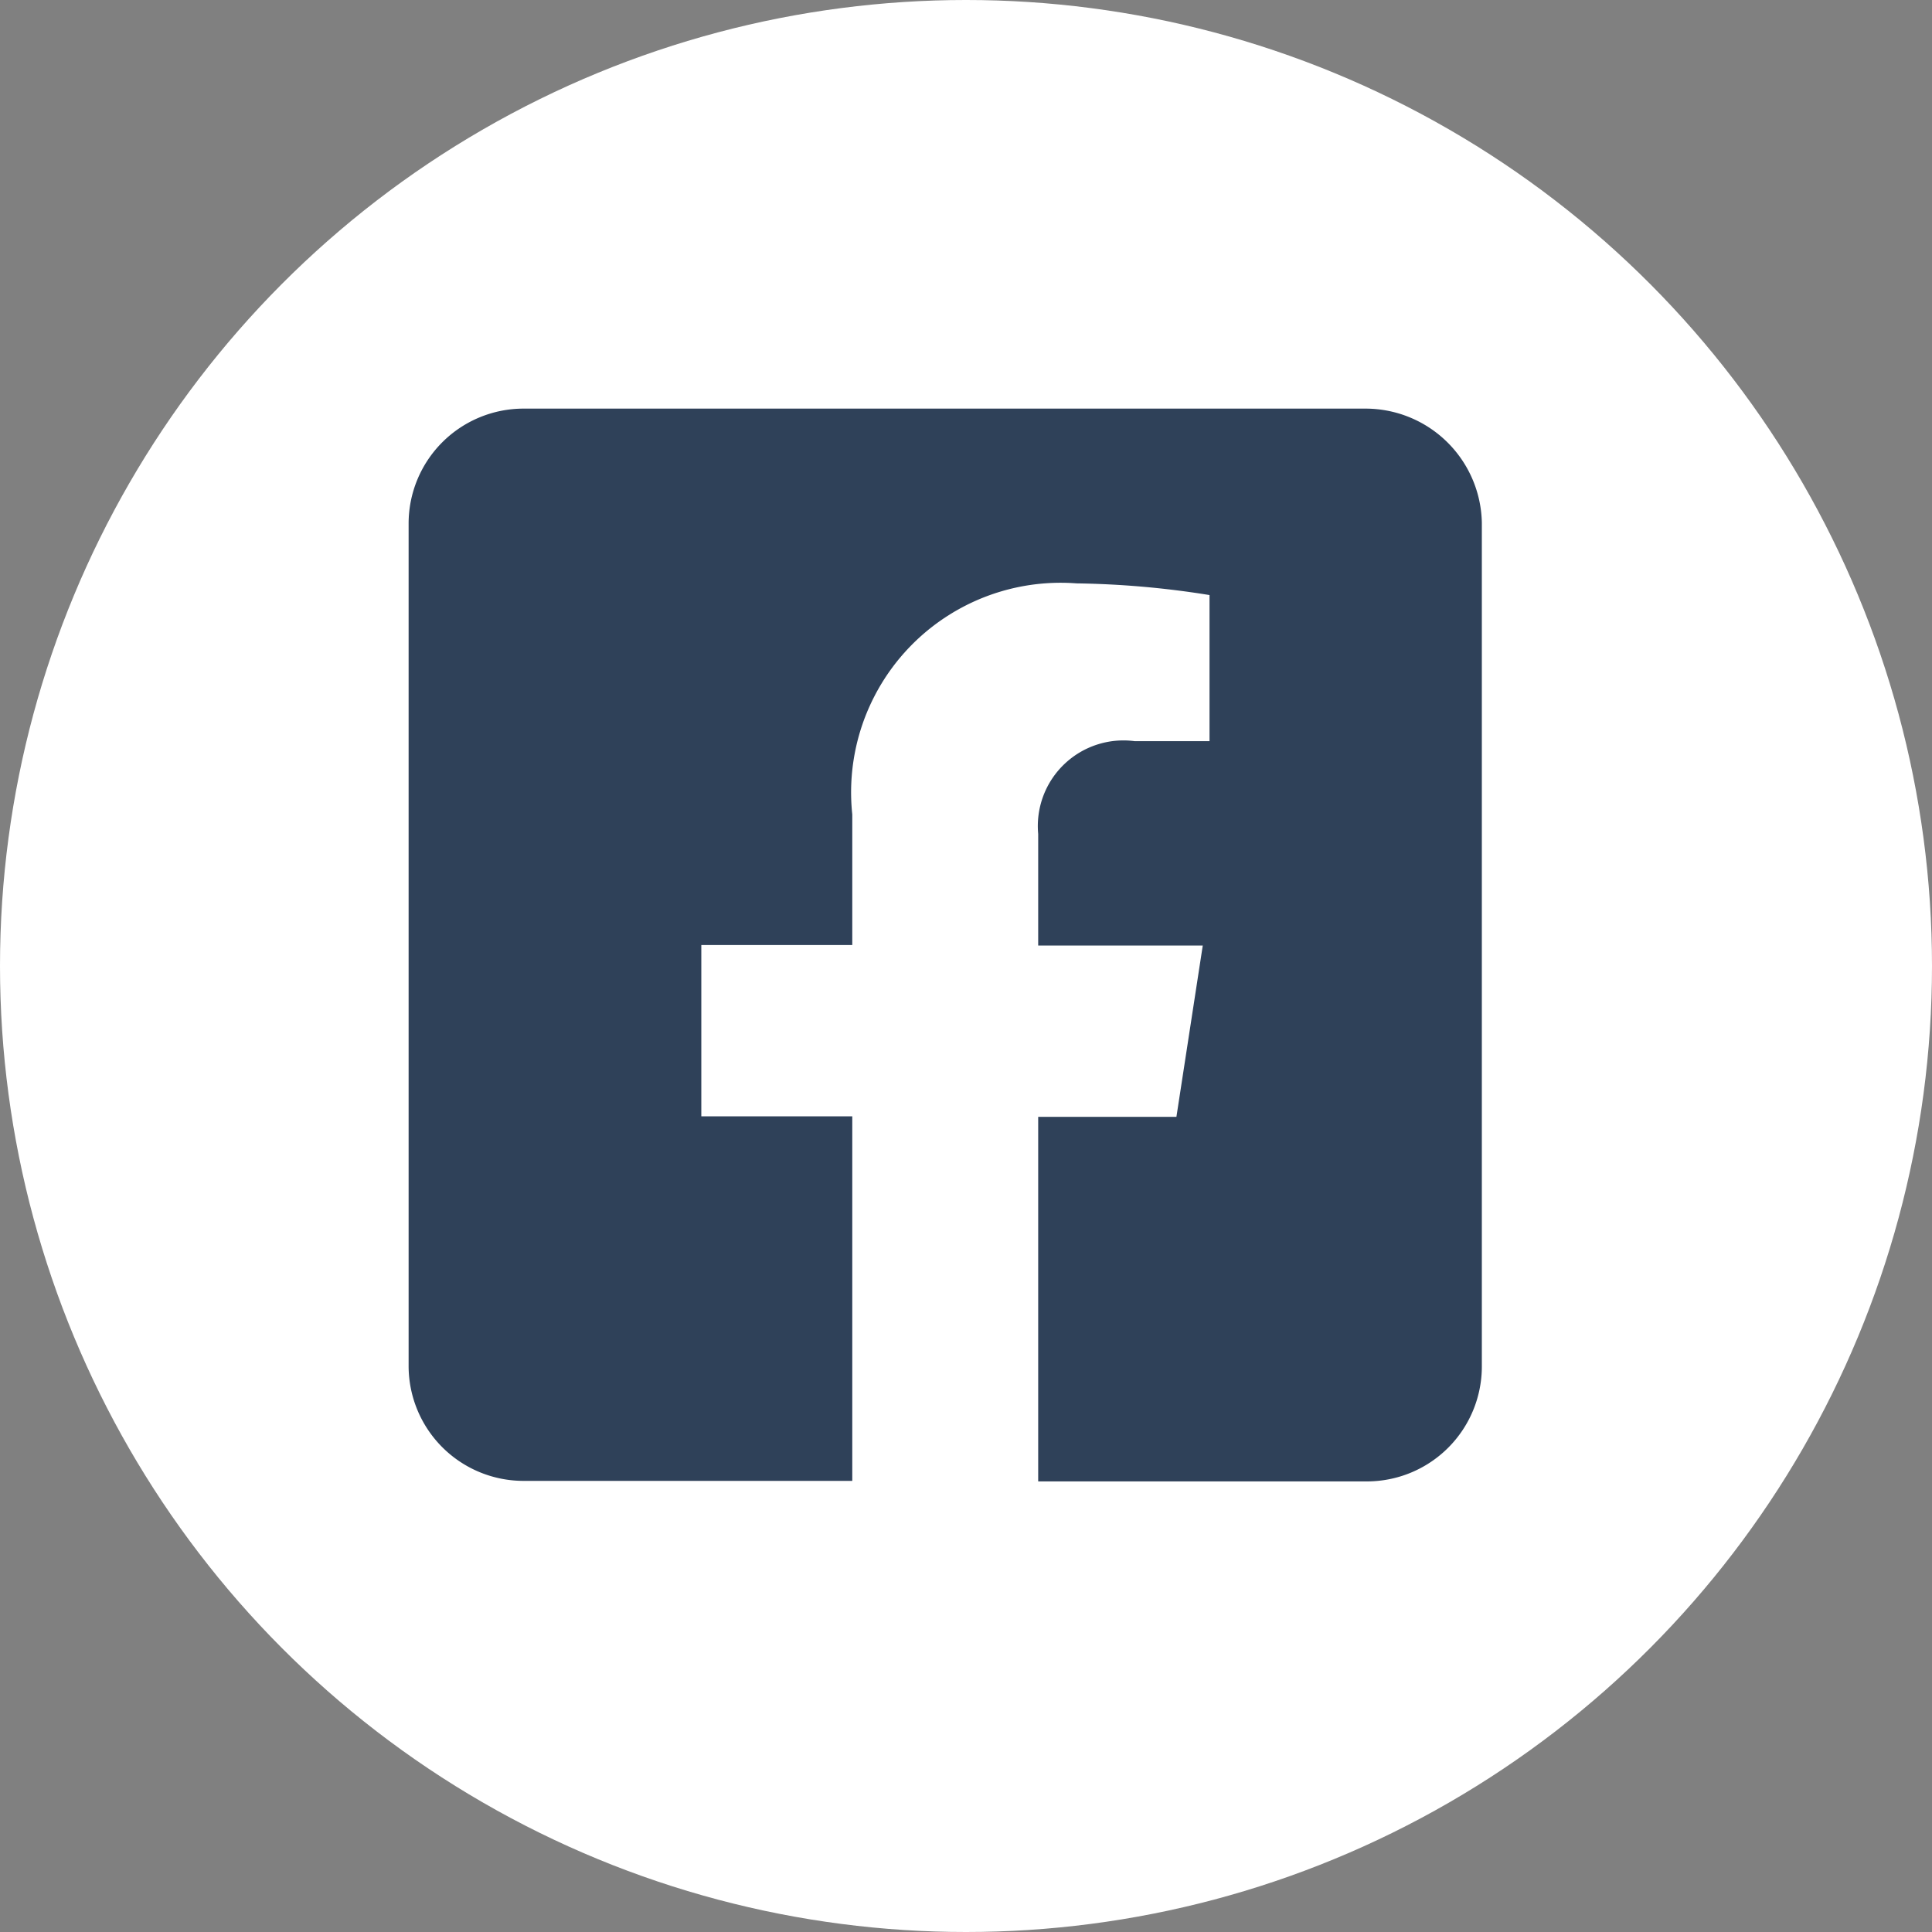 <?xml version="1.0" encoding="UTF-8"?>
<svg xmlns="http://www.w3.org/2000/svg" width="22" height="22" viewBox="0 0 22 22">
  <rect x="0" y="0" width="22" height="22" fill="#808080" stroke="none"/>
  <g id="Social_icons-06" data-name="Social icons-06" transform="translate(-0.054 -0.054)">
    <circle id="Ellipse_3" data-name="Ellipse 3" cx="11" cy="11" r="11" transform="translate(0.054 0.054)" fill="#fff"></circle>
    <path id="Path_20" data-name="Path 20" d="M96,85.1H86.41a1.309,1.309,0,0,0-1.31,1.31V96a1.309,1.309,0,0,0,1.31,1.31h3.742V93.159H88.433V91.208h1.719V89.721a2.386,2.386,0,0,1,2.554-2.631,10.357,10.357,0,0,1,1.514.133v1.664h-.851a.975.975,0,0,0-1.1,1.056v1.271h1.874l-.3,1.951H92.269v4.151h3.742a1.309,1.309,0,0,0,1.31-1.31V86.4A1.325,1.325,0,0,0,96,85.1Z" transform="translate(-80.393 -80.393)" fill="#2f4159"></path>
  </g>
</svg>
